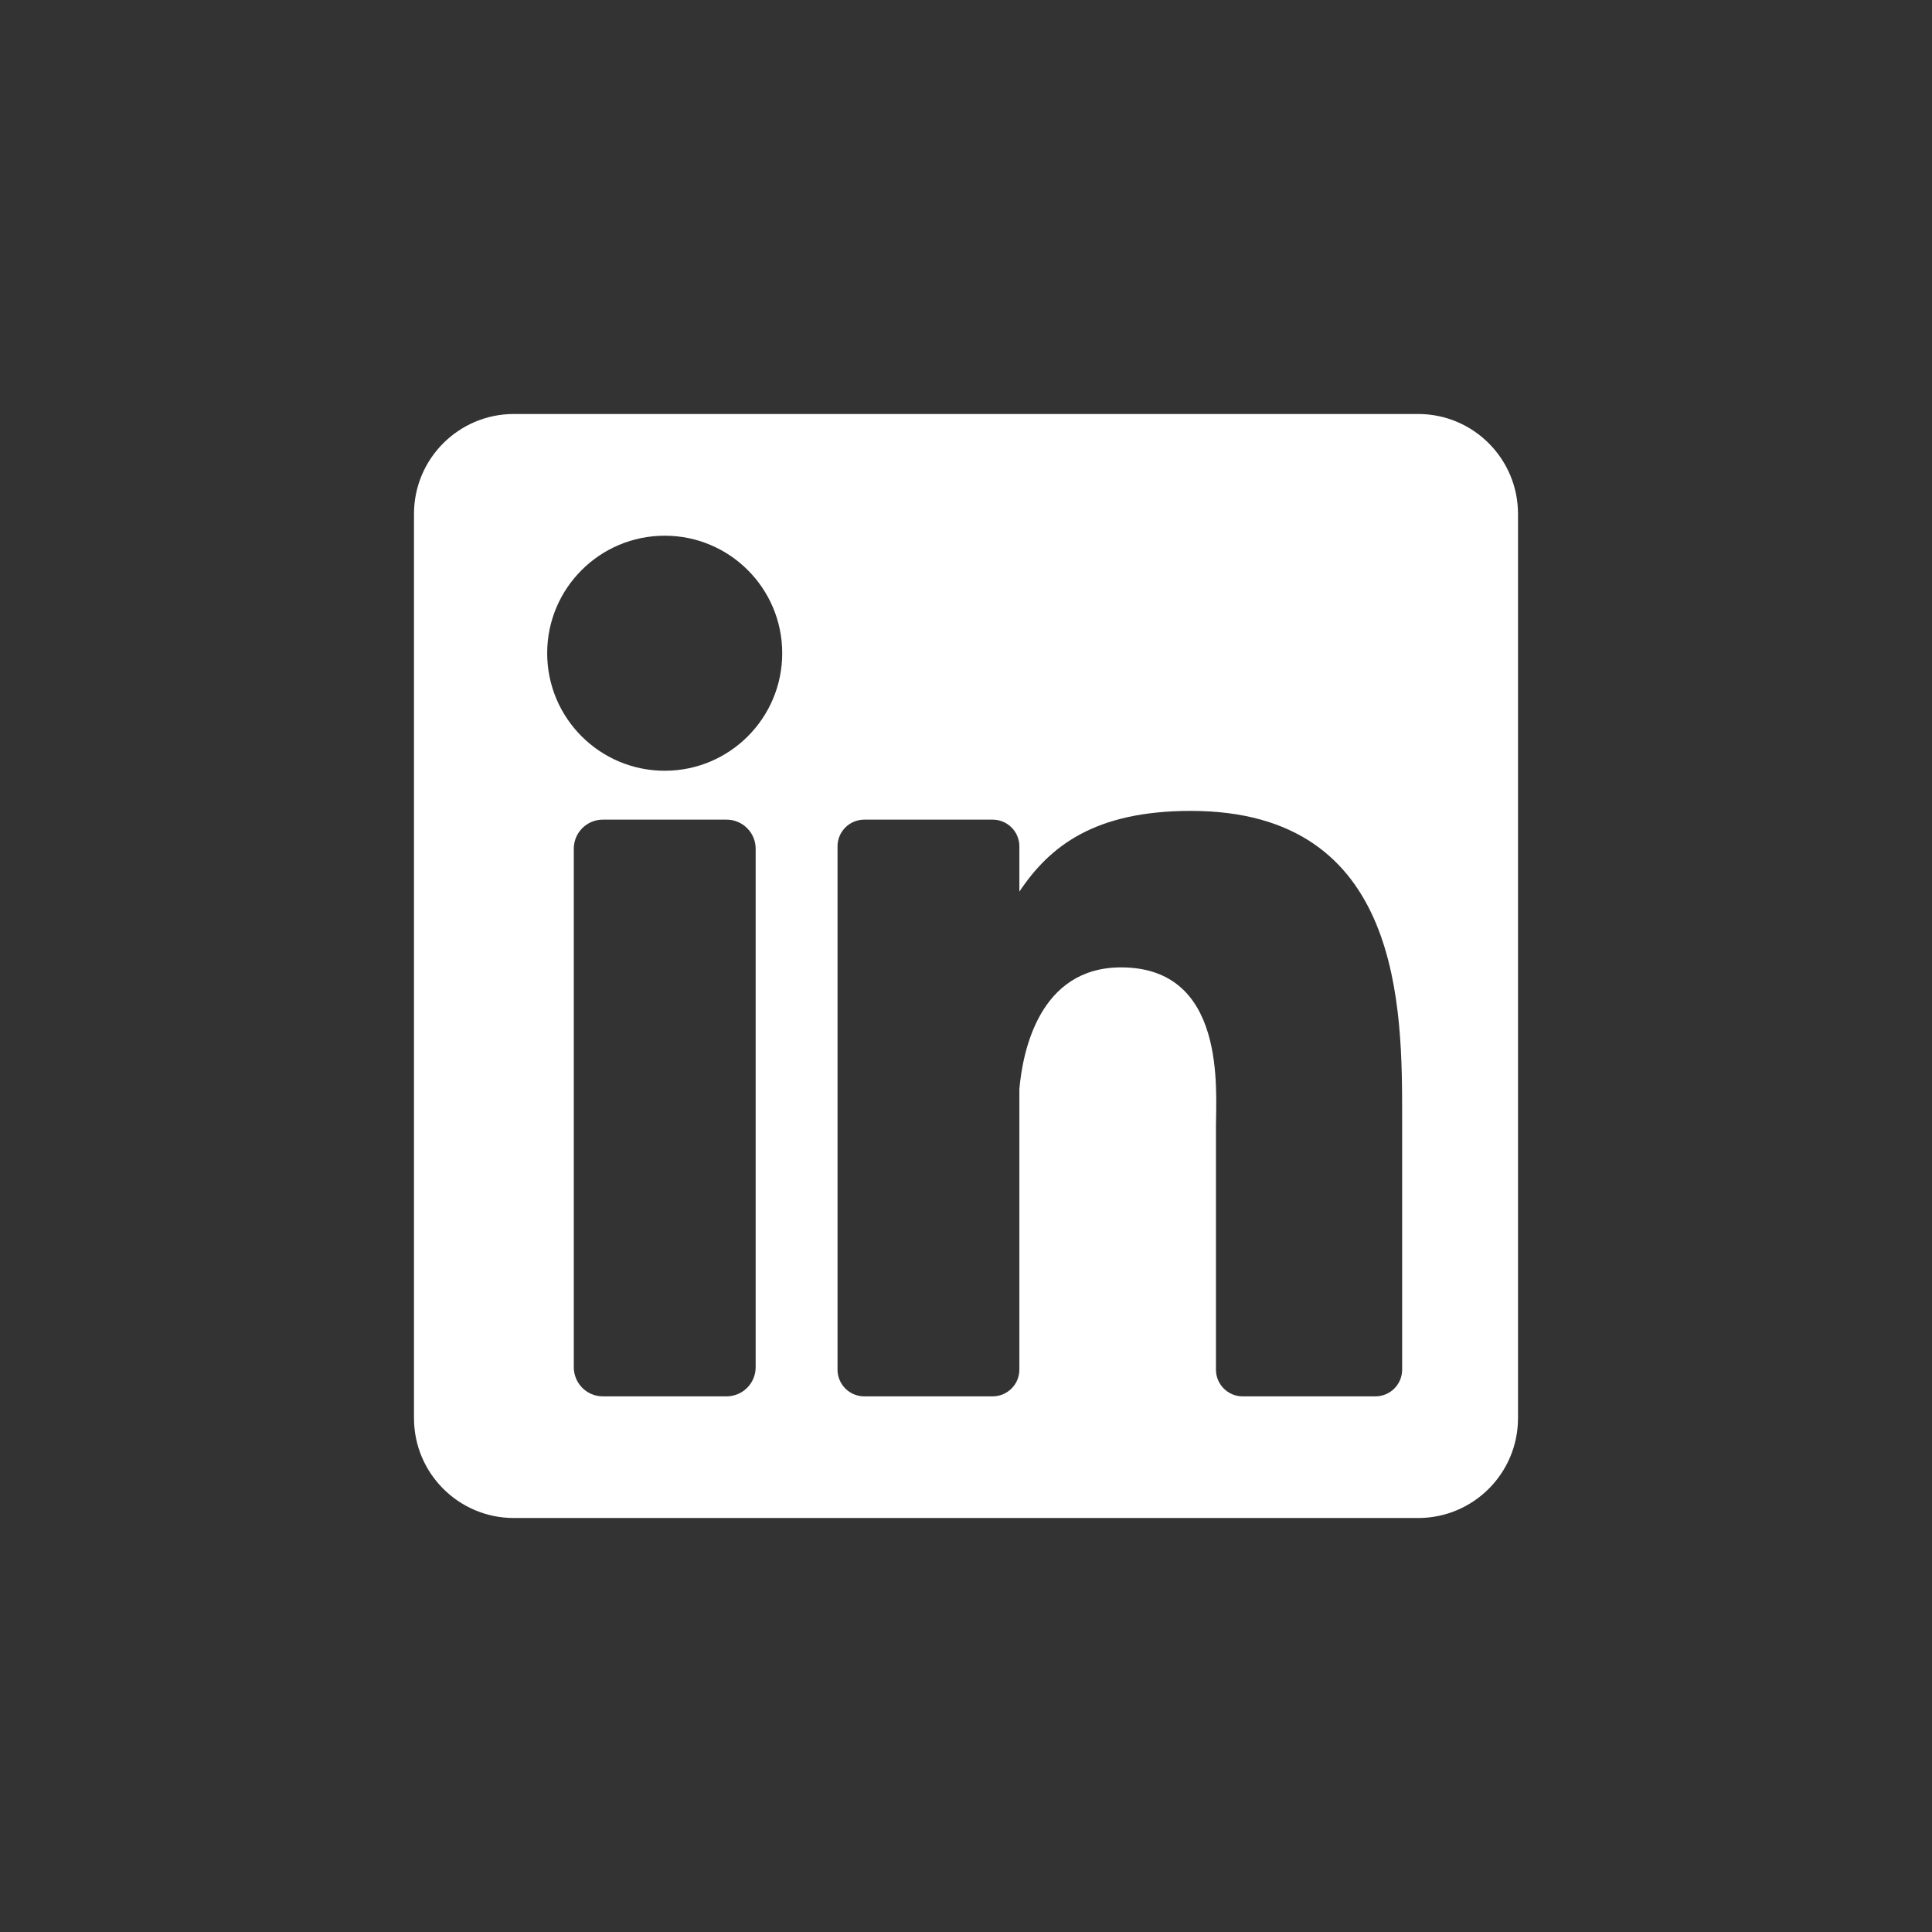<svg width="32" height="32" viewBox="0 0 32 32" fill="none" xmlns="http://www.w3.org/2000/svg">
<rect x="0" y="0" width="32" height="32" fill="#333333" stroke="none"/>
<path d="M23.489 6.857H8.511C7.598 6.857 6.857 7.598 6.857 8.512V23.489C6.857 24.403 7.598 25.143 8.511 25.143H23.489C24.402 25.143 25.143 24.403 25.143 23.489V8.512C25.143 7.598 24.402 6.857 23.489 6.857ZM12.516 22.646C12.516 22.912 12.3 23.128 12.034 23.128H9.985C9.719 23.128 9.504 22.912 9.504 22.646V14.057C9.504 13.791 9.719 13.576 9.985 13.576H12.034C12.3 13.576 12.516 13.791 12.516 14.057V22.646ZM11.01 12.766C9.935 12.766 9.063 11.894 9.063 10.819C9.063 9.744 9.935 8.873 11.01 8.873C12.085 8.873 12.956 9.744 12.956 10.819C12.956 11.894 12.085 12.766 11.01 12.766ZM23.224 22.685C23.224 22.93 23.026 23.128 22.781 23.128H20.582C20.338 23.128 20.14 22.93 20.14 22.685V18.656C20.14 18.055 20.316 16.023 18.569 16.023C17.214 16.023 16.939 17.414 16.884 18.038V22.685C16.884 22.93 16.686 23.128 16.441 23.128H14.315C14.07 23.128 13.872 22.93 13.872 22.685V14.018C13.872 13.774 14.07 13.576 14.315 13.576H16.441C16.686 13.576 16.884 13.774 16.884 14.018V14.768C17.387 14.014 18.133 13.431 19.723 13.431C23.244 13.431 23.224 16.721 23.224 18.528V22.685Z" fill="white"/>
</svg>
